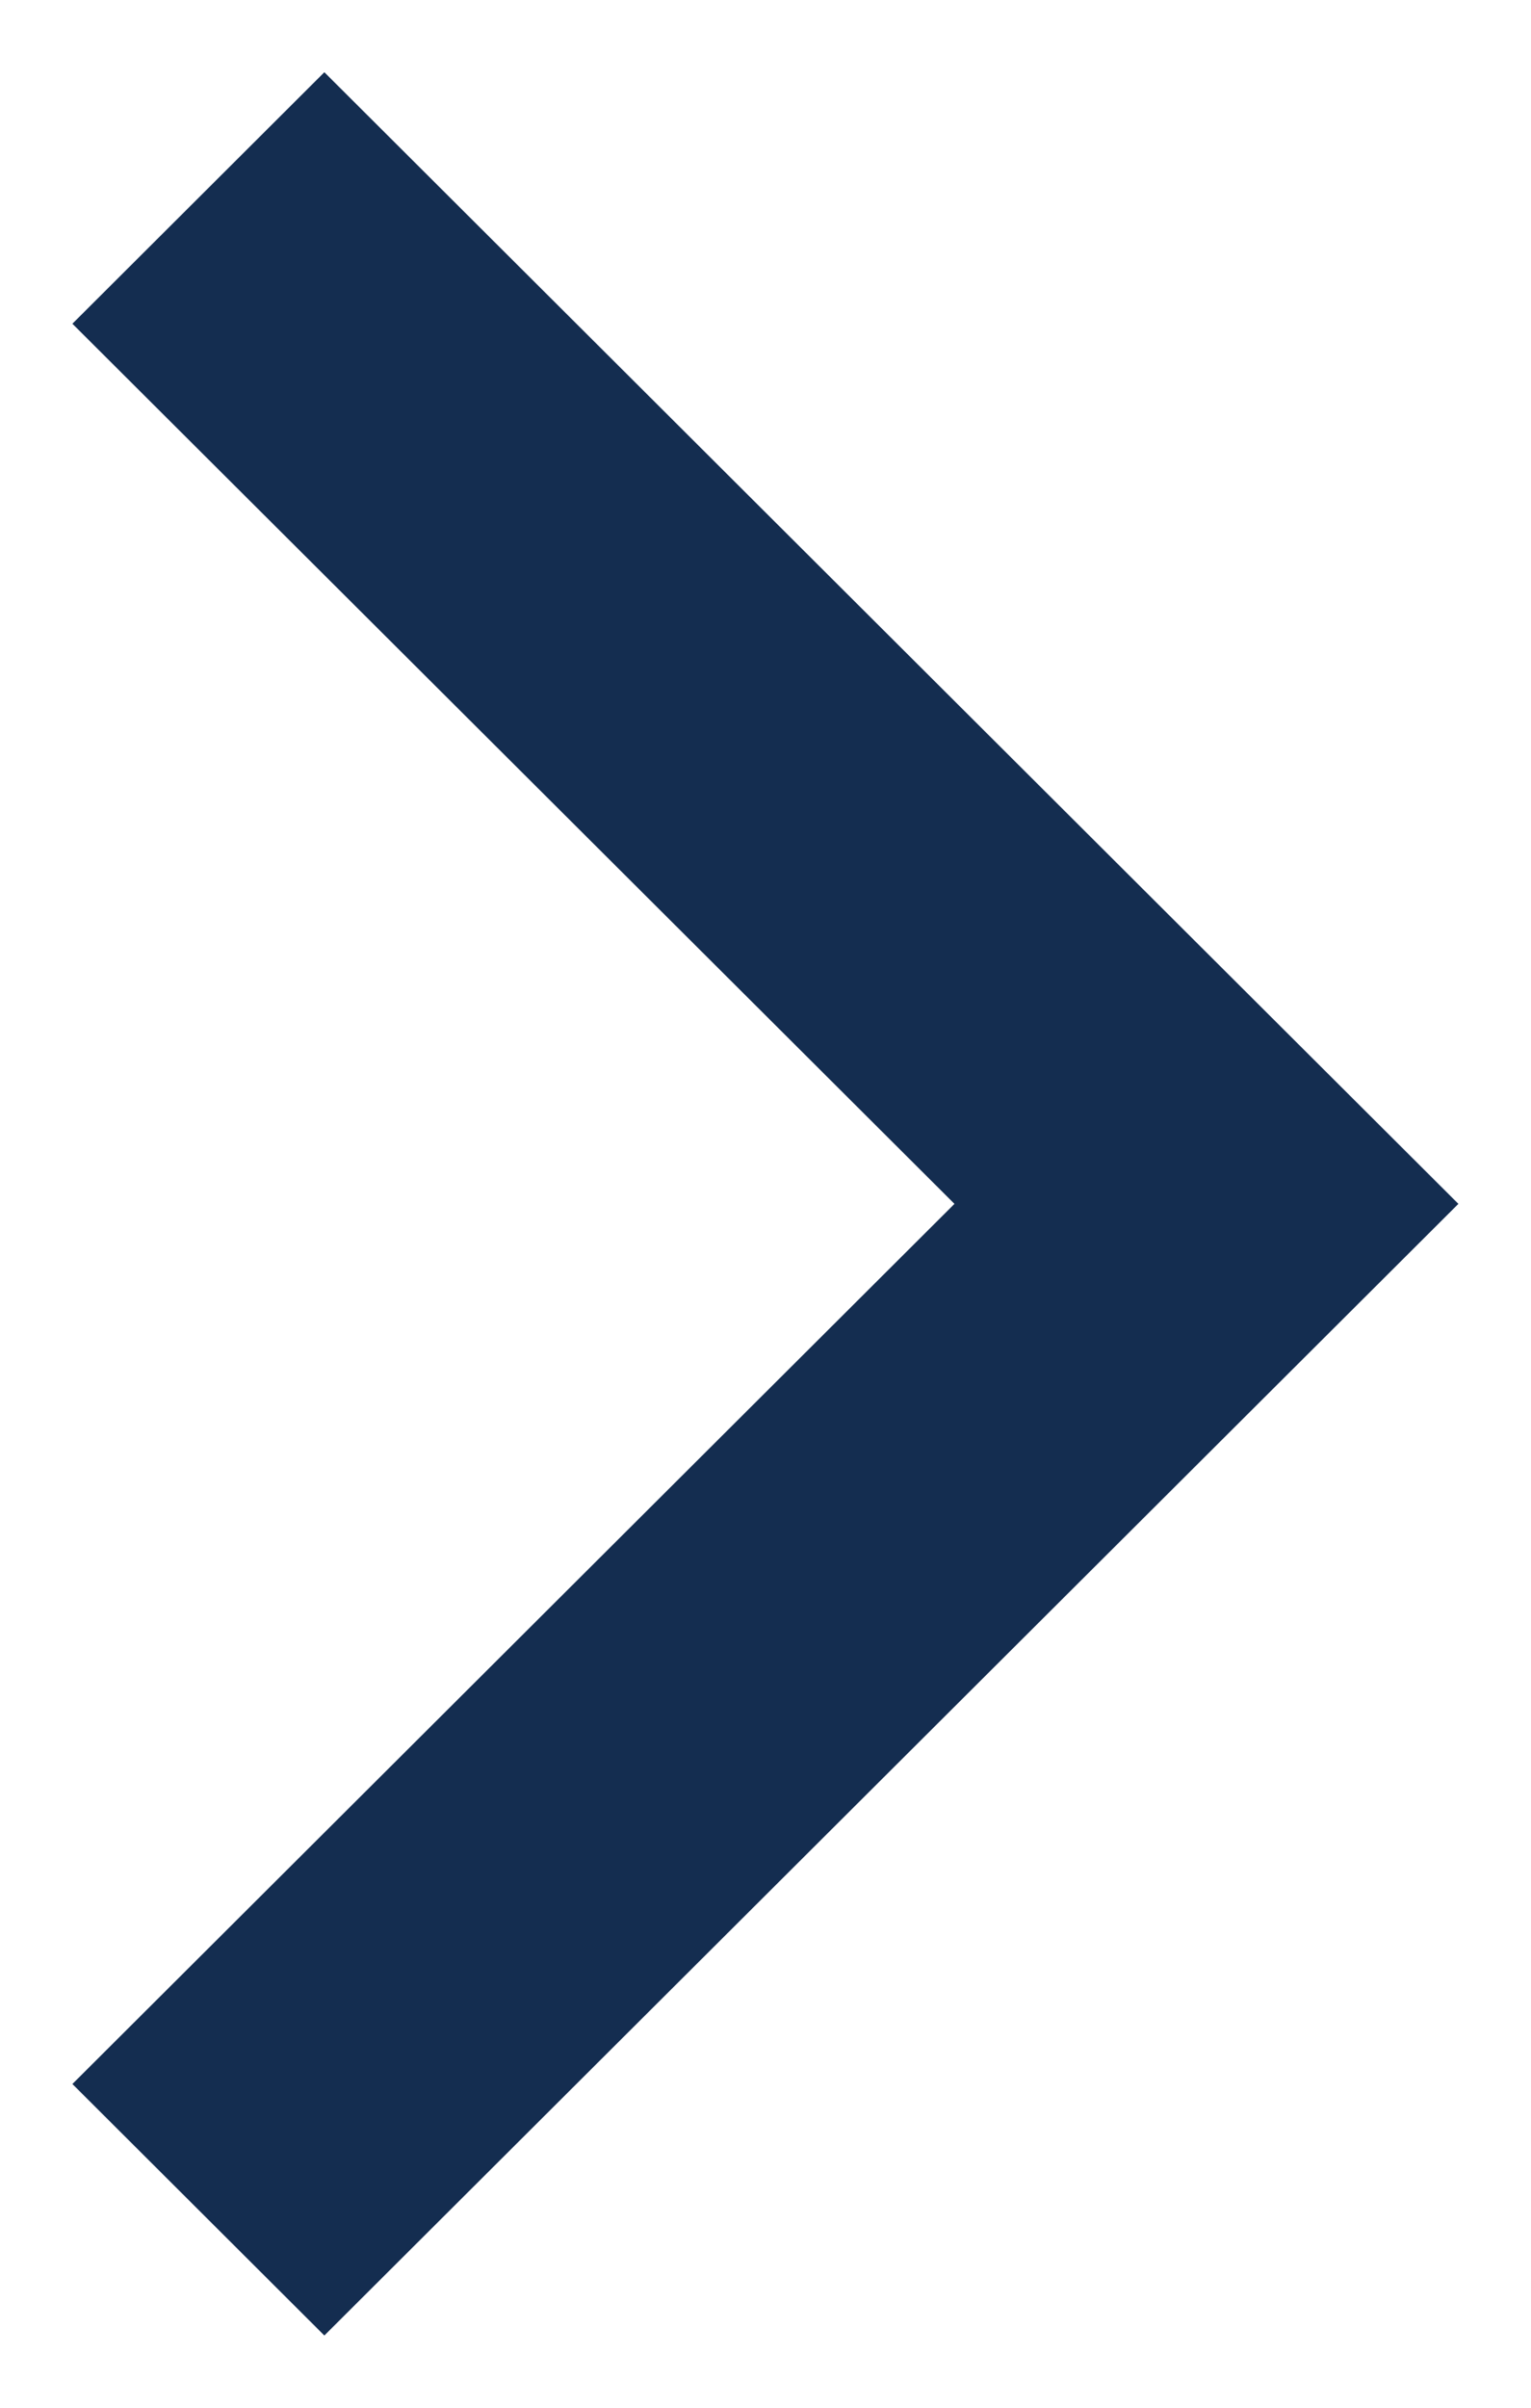 <svg width="7" height="11" viewBox="0 0 7 11" fill="none" xmlns="http://www.w3.org/2000/svg">
<path d="M4.364 5.5L0.331 1.479L1.483 0.33L6.668 5.5L1.483 10.67L0.331 9.521L4.364 5.5Z" fill="#142D50"/>
</svg>
